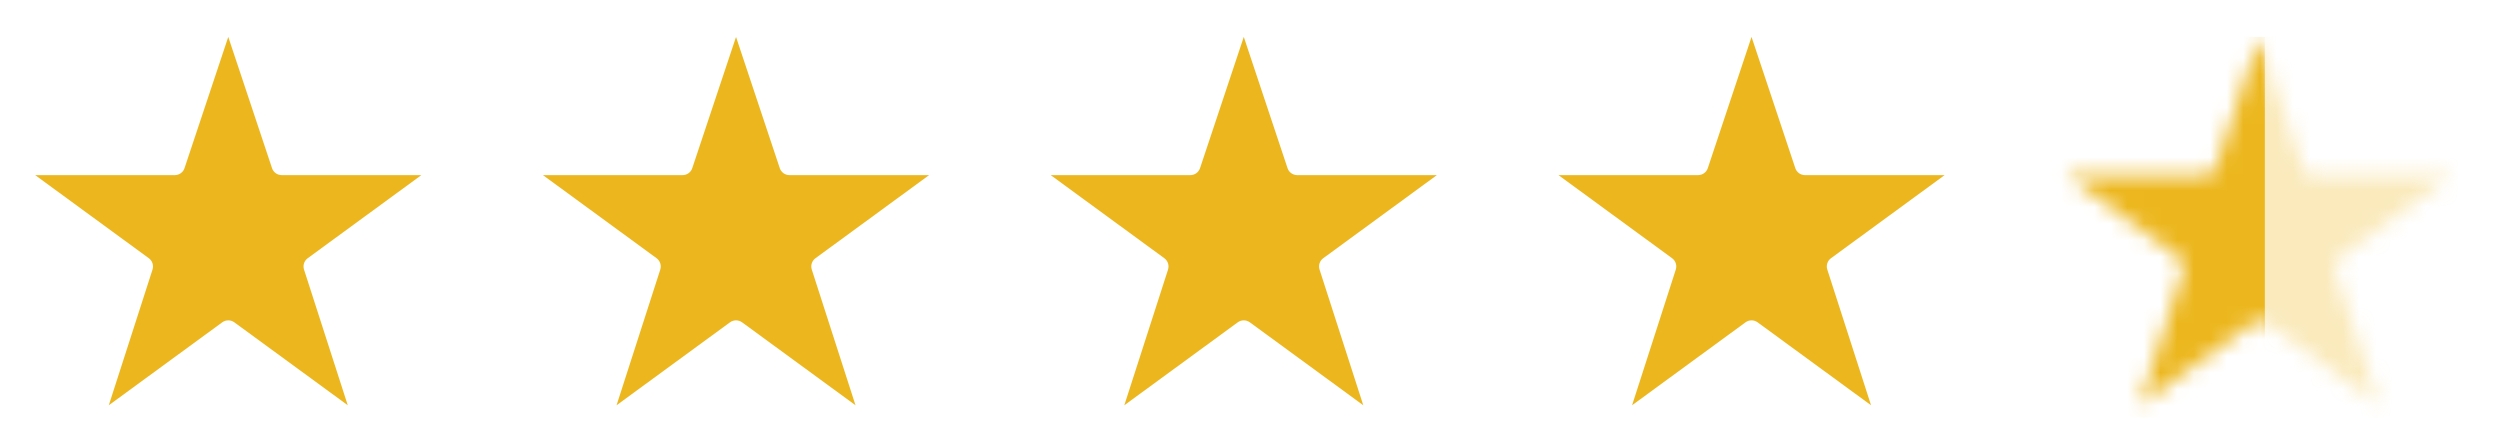 <svg xmlns="http://www.w3.org/2000/svg" fill="none" viewBox="0 0 151 27" height="27" width="151">
<path fill="#ECB71E" d="M13.787 2.229L16.429 10.152V10.153C16.51 10.405 16.747 10.577 17.013 10.577H25.45L18.585 15.597C18.372 15.753 18.282 16.03 18.363 16.282L21.005 24.478L14.151 19.467H14.15C13.934 19.31 13.641 19.31 13.425 19.467L6.571 24.478L9.212 16.282H9.211C9.293 16.03 9.203 15.753 8.989 15.597L2.125 10.577H10.561C10.828 10.577 11.064 10.405 11.146 10.153L13.787 2.23L13.787 2.229Z" clip-rule="evenodd" fill-rule="evenodd"></path>
<path fill="#ECB71E" d="M44.456 2.229L47.097 10.152V10.153C47.179 10.405 47.415 10.577 47.682 10.577H56.118L49.254 15.597C49.04 15.753 48.95 16.03 49.032 16.282L51.673 24.478L44.819 19.467H44.818C44.602 19.31 44.309 19.31 44.093 19.467L37.24 24.478L39.881 16.282H39.88C39.961 16.03 39.871 15.753 39.658 15.597L32.793 10.577H41.23C41.496 10.577 41.733 10.405 41.814 10.153L44.456 2.23L44.456 2.229Z" clip-rule="evenodd" fill-rule="evenodd"></path>
<path fill="#ECB71E" d="M75.125 2.229L77.766 10.152V10.153C77.848 10.405 78.084 10.577 78.35 10.577H86.787L79.923 15.597C79.709 15.753 79.619 16.03 79.701 16.282L82.342 24.478L75.488 19.467H75.487C75.271 19.31 74.978 19.31 74.762 19.467L67.908 24.478L70.55 16.282H70.548C70.63 16.03 70.54 15.753 70.326 15.597L63.462 10.577H71.898C72.165 10.577 72.401 10.405 72.483 10.153L75.124 2.23L75.125 2.229Z" clip-rule="evenodd" fill-rule="evenodd"></path>
<path fill="#ECB71E" d="M105.793 2.229L108.435 10.152V10.153C108.516 10.405 108.753 10.577 109.019 10.577H117.456L110.591 15.597C110.378 15.753 110.288 16.03 110.369 16.282L113.011 24.478L106.157 19.467H106.156C105.94 19.31 105.647 19.31 105.431 19.467L98.577 24.478L101.218 16.282H101.217C101.299 16.03 101.209 15.753 100.995 15.597L94.131 10.577H102.567C102.834 10.577 103.07 10.405 103.152 10.153L105.793 2.23L105.793 2.229Z" clip-rule="evenodd" fill-rule="evenodd"></path>
<mask height="23" width="25" y="2" x="124" maskUnits="userSpaceOnUse" style="mask-type:alpha" id="mask0_981_257">
<path fill="#ECB71E" d="M136.462 2.229L139.103 10.152V10.153C139.185 10.405 139.421 10.577 139.688 10.577H148.125L141.26 15.597C141.046 15.753 140.956 16.03 141.038 16.282L143.679 24.478L136.826 19.467H136.824C136.608 19.31 136.315 19.31 136.099 19.467L129.246 24.478L131.887 16.282H131.886C131.967 16.03 131.877 15.753 131.664 15.597L124.799 10.577H133.236C133.502 10.577 133.739 10.405 133.82 10.153L136.462 2.23L136.462 2.229Z" clip-rule="evenodd" fill-rule="evenodd"></path>
</mask>
<g mask="url(#mask0_981_257)">
<rect fill-opacity="0.3" fill="#ECB71E" height="23" width="13" y="2.229" x="136.799"></rect>
<rect fill="#ECB71E" height="23" width="13" y="2.229" x="123.799"></rect>
</g>
</svg>
